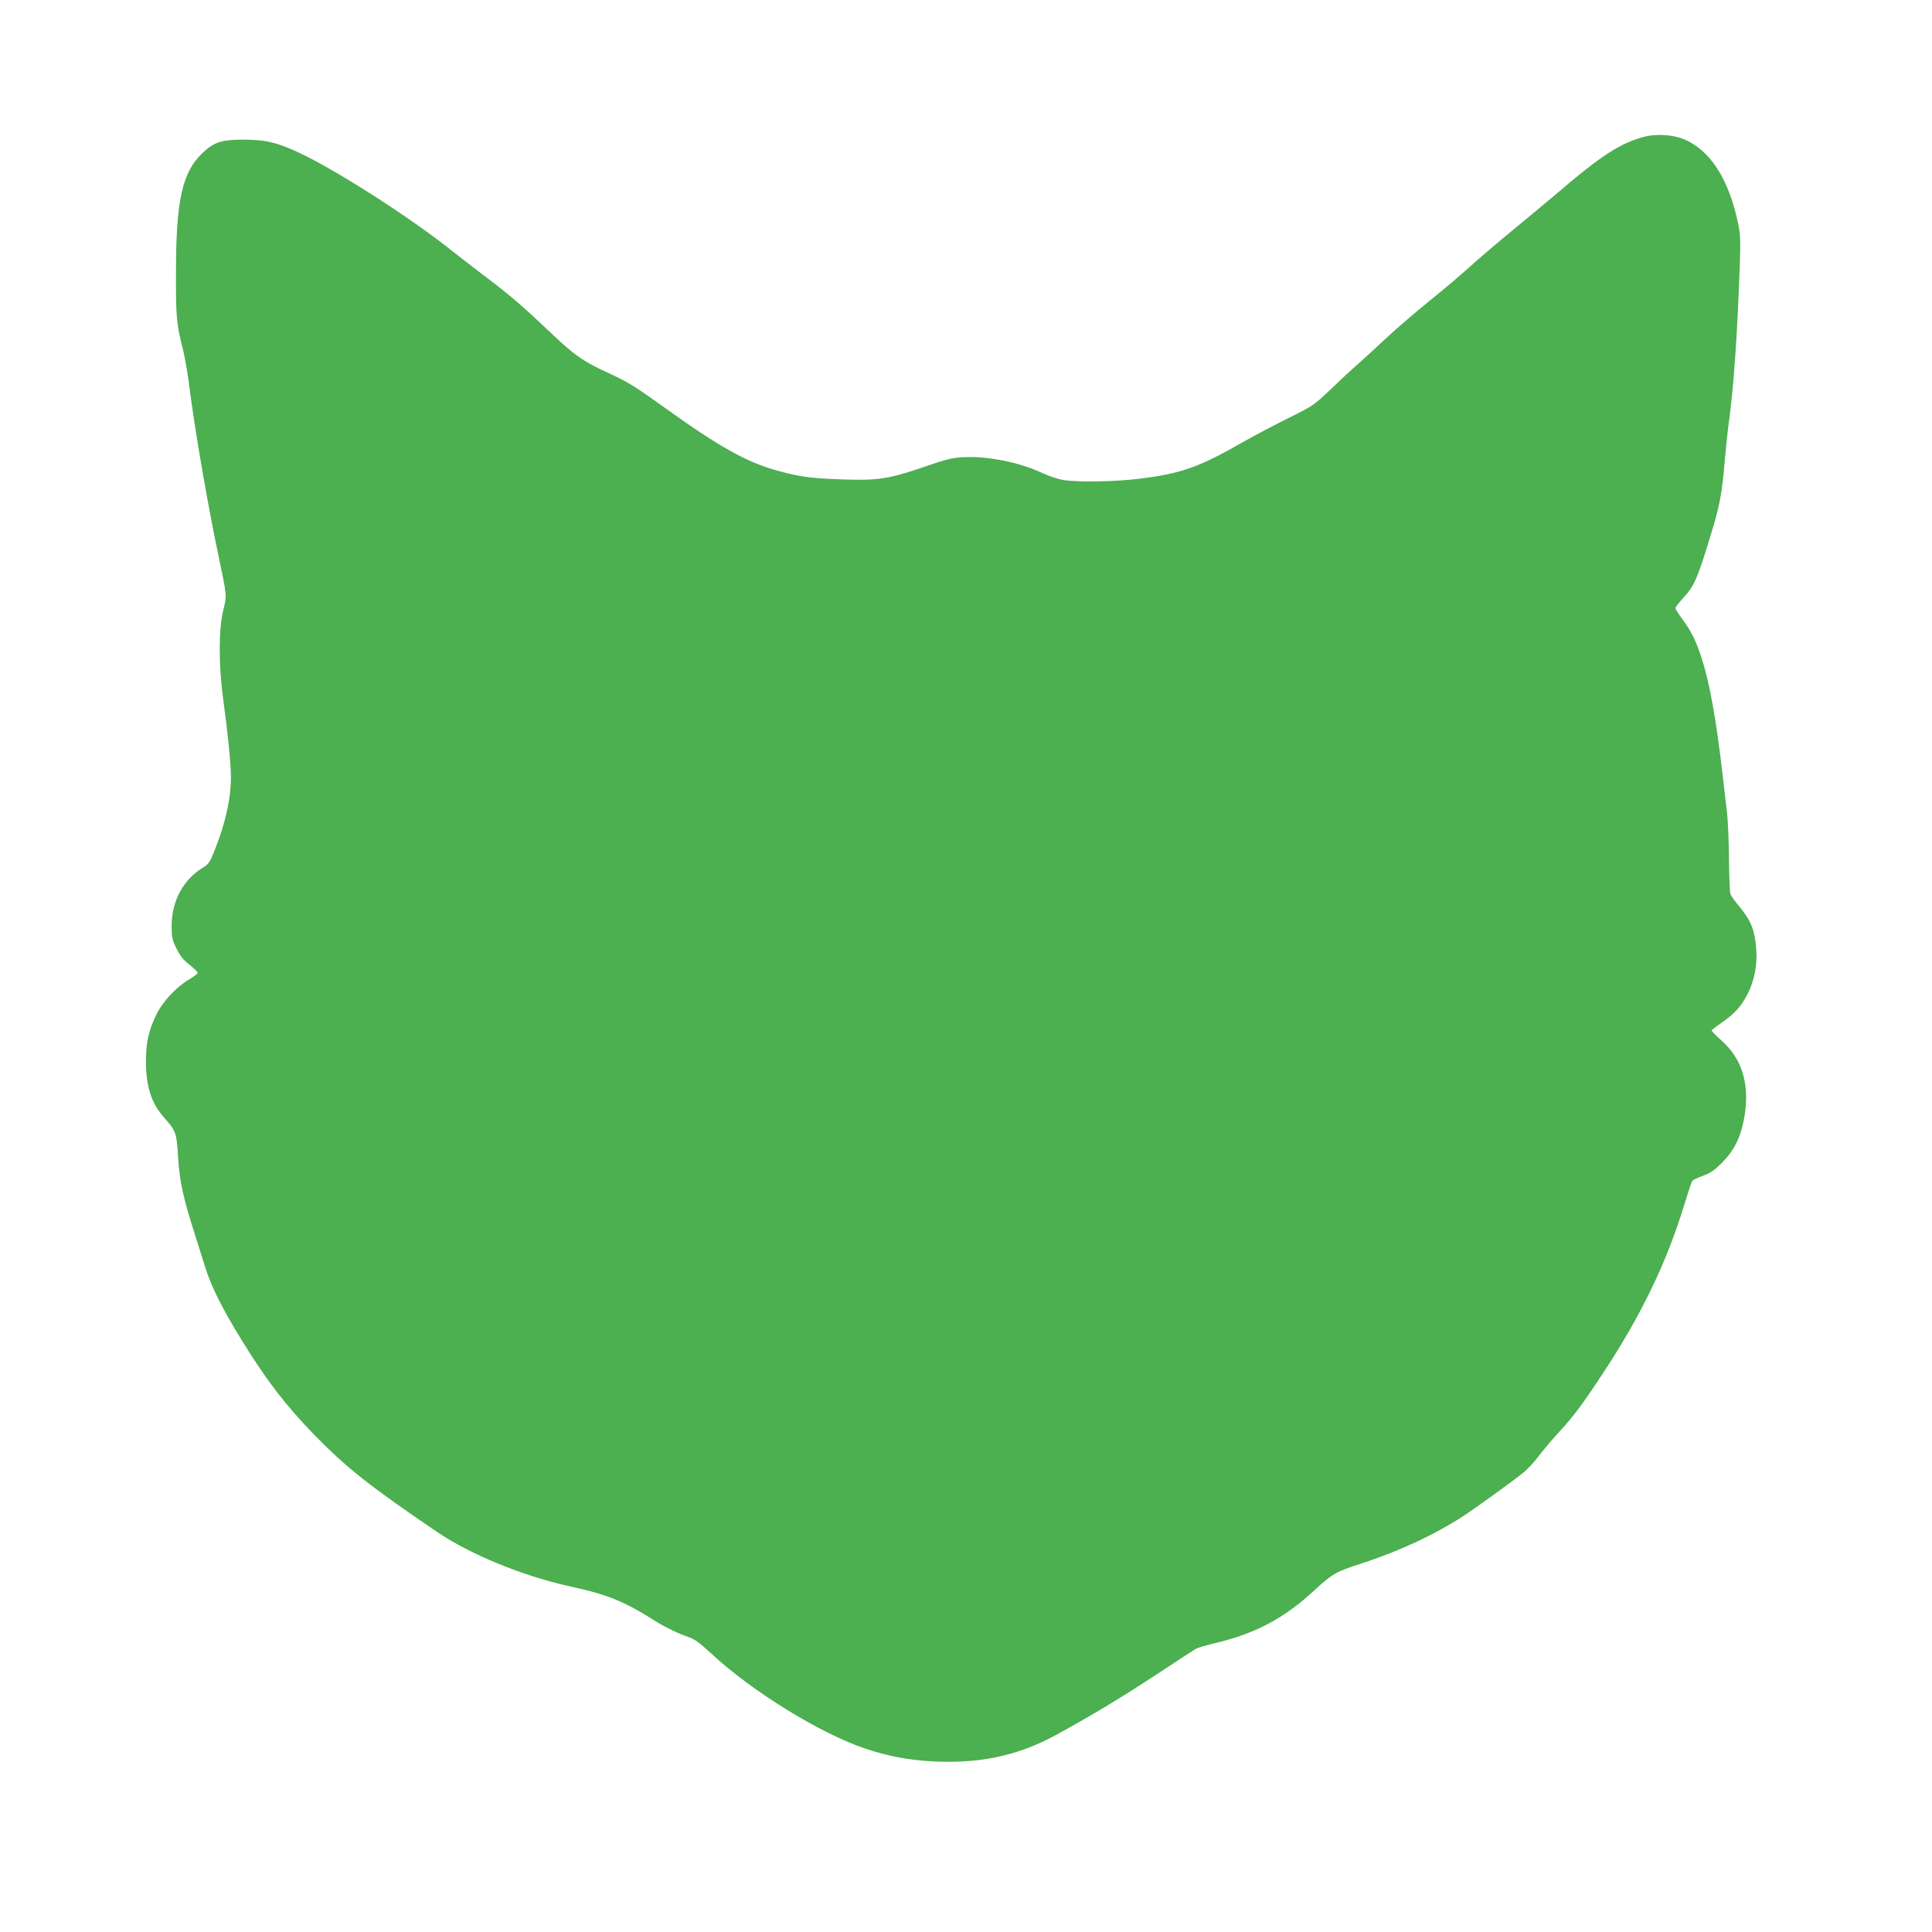 <?xml version="1.0" standalone="no"?>
<!DOCTYPE svg PUBLIC "-//W3C//DTD SVG 20010904//EN"
 "http://www.w3.org/TR/2001/REC-SVG-20010904/DTD/svg10.dtd">
<svg version="1.0" xmlns="http://www.w3.org/2000/svg"
 width="1280pt" height="1280pt" viewBox="0 0 1280 1280"
 preserveAspectRatio="xMidYMid meet">
<g transform="translate(0,1280) scale(0.1,-0.1)"
fill="#4caf50" stroke="none">
<path d="M10898 11895 c-160 -41 -288 -123 -591 -383 -59 -50 -190 -159 -290
-241 -100 -82 -227 -191 -282 -241 -55 -50 -174 -151 -265 -224 -91 -74 -214
-179 -275 -236 -60 -56 -148 -137 -195 -179 -47 -41 -133 -121 -191 -177 -103
-98 -113 -105 -275 -185 -93 -46 -223 -115 -289 -152 -295 -170 -414 -213
-683 -247 -167 -22 -416 -26 -519 -10 -34 6 -94 26 -135 45 -134 64 -328 107
-479 107 -111 -1 -129 -4 -344 -78 -200 -67 -281 -79 -510 -70 -204 7 -275 17
-422 57 -204 56 -384 156 -738 410 -215 154 -250 176 -391 241 -156 71 -220
116 -363 252 -194 184 -278 257 -446 384 -88 67 -182 140 -210 162 -259 209
-736 517 -990 642 -165 81 -248 102 -395 103 -153 0 -200 -15 -279 -89 -133
-127 -175 -312 -175 -786 -1 -304 2 -338 46 -515 11 -44 26 -129 35 -190 8
-60 18 -137 23 -170 38 -271 112 -694 171 -975 65 -312 63 -290 38 -393 -31
-127 -31 -365 0 -592 32 -234 50 -419 51 -510 0 -146 -35 -305 -108 -488 -30
-77 -40 -92 -76 -114 -133 -82 -207 -220 -209 -385 0 -78 3 -93 32 -152 24
-49 46 -77 87 -108 29 -24 54 -47 54 -53 0 -6 -26 -26 -57 -44 -86 -51 -175
-146 -217 -233 -51 -104 -69 -184 -69 -308 0 -168 35 -277 119 -373 81 -92 84
-100 94 -266 10 -158 34 -268 110 -506 21 -66 53 -167 71 -225 40 -127 114
-274 238 -475 167 -272 293 -435 486 -634 209 -214 368 -340 810 -640 221
-150 568 -292 880 -361 256 -56 358 -98 575 -235 57 -36 151 -81 209 -100 42
-14 74 -37 150 -107 268 -251 725 -533 1024 -633 153 -51 281 -75 437 -84 315
-18 571 36 820 171 242 132 454 260 670 403 135 89 255 167 266 173 12 6 68
22 125 36 265 63 455 163 653 346 122 113 149 128 311 180 254 82 490 192 685
319 75 49 334 236 393 285 27 21 75 73 106 115 32 42 94 114 137 161 89 96
159 190 296 400 243 370 413 724 524 1090 26 85 51 160 56 166 4 6 36 22 70
34 48 17 77 37 124 84 91 91 135 187 156 339 26 196 -25 354 -152 469 -39 35
-70 66 -70 70 0 4 33 30 73 57 83 59 124 104 167 189 43 86 63 188 56 287 -9
131 -34 195 -114 291 -27 32 -52 68 -57 79 -5 11 -9 117 -10 235 -1 118 -7
260 -14 315 -6 55 -19 159 -27 230 -42 370 -87 620 -139 781 -40 122 -68 179
-129 262 -25 34 -46 67 -46 73 0 6 24 37 53 69 70 75 92 124 172 386 70 225
83 293 104 544 6 69 17 173 25 231 33 243 56 576 73 1054 5 147 3 195 -11 262
-62 299 -188 493 -366 563 -70 28 -177 34 -252 15z"/>
</g>
</svg>
